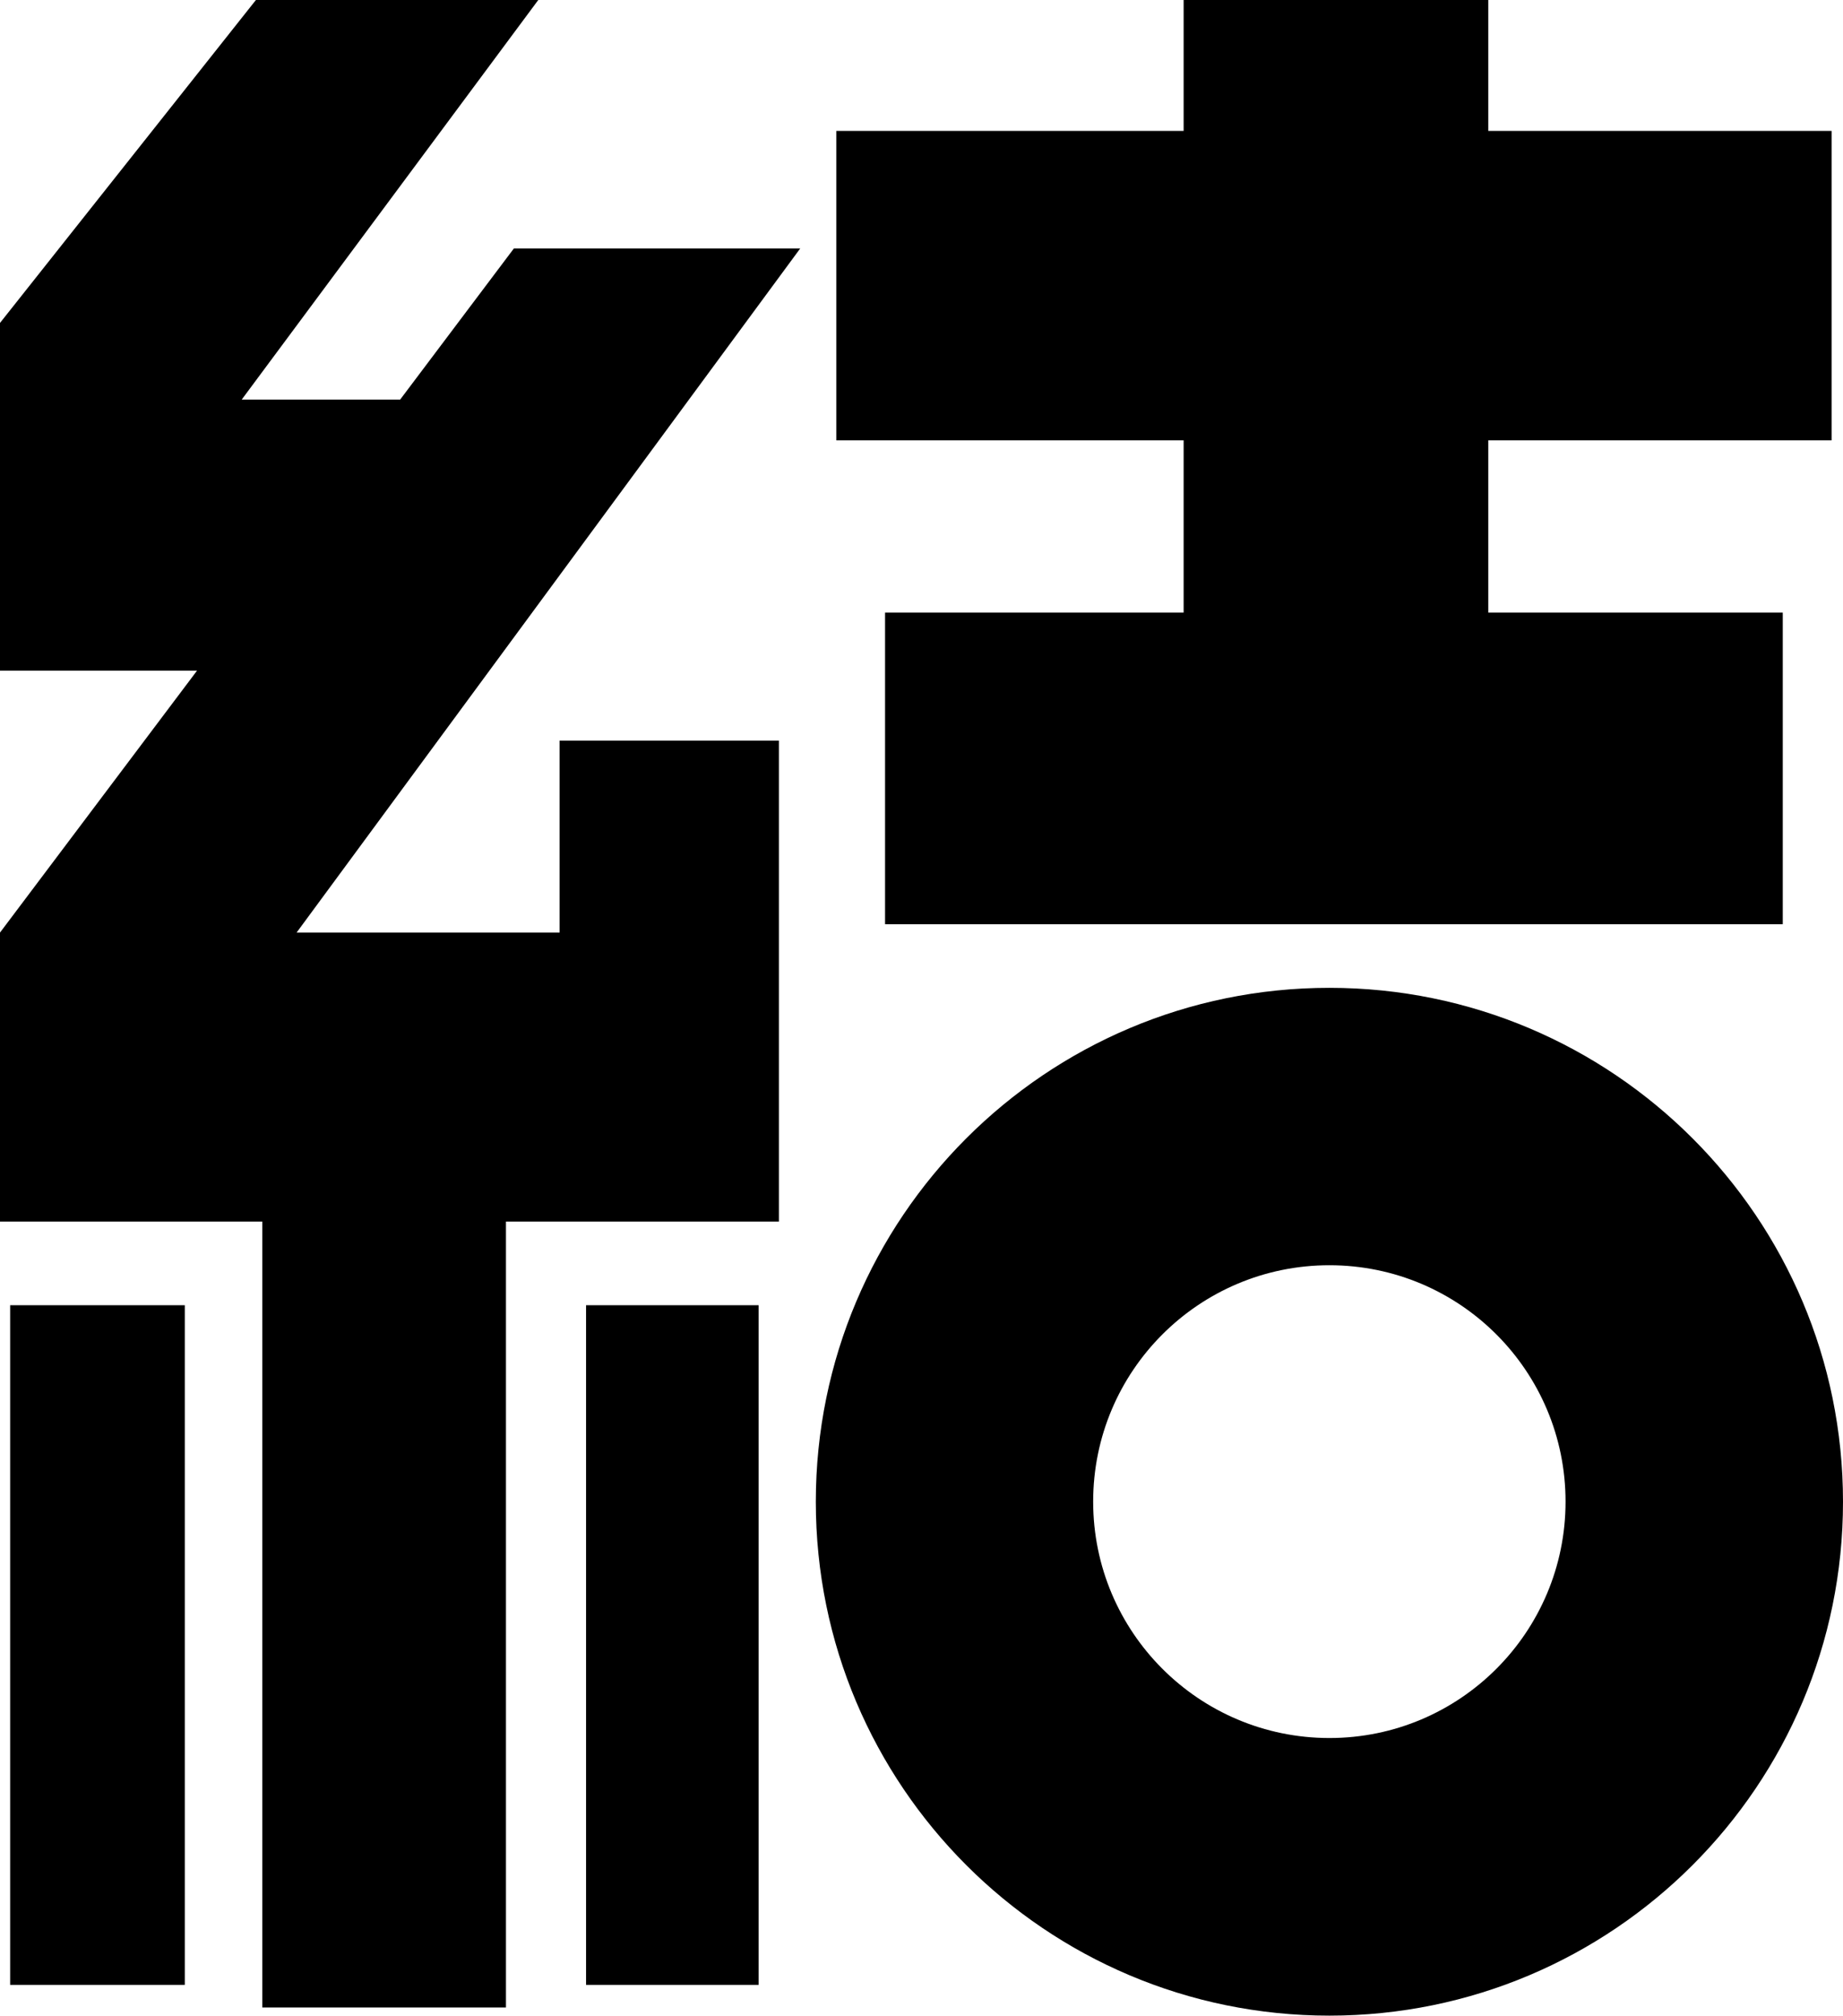<?xml version="1.0" encoding="UTF-8"?><svg id="_レイヤー_2" xmlns="http://www.w3.org/2000/svg" viewBox="0 0 176.23 192.62"><g id="_スクロール要素"><rect x=".97" y="124.73" width="16.7" height="64.95" fill="#000" stroke-width="0"/><path d="M127.12,94.4c-27.12,0-49.11,21.99-49.11,49.11s21.99,49.11,49.11,49.11,49.11-21.99,49.11-49.11-21.99-49.11-49.11-49.11ZM127.12,166.09c-12.47,0-22.59-10.11-22.59-22.59s10.11-22.59,22.59-22.59,22.58,10.11,22.58,22.59-10.11,22.59-22.58,22.59Z" fill="#000" stroke-width="0"/><rect x="56.04" y="124.73" width="16.5" height="64.95" fill="#000" stroke-width="0"/><polygon points="113.18 58.54 84.63 58.54 84.63 88.32 170.47 88.32 170.47 58.54 142.31 58.54 142.31 42.08 175.14 42.08 175.14 12.51 142.31 12.51 142.31 0 113.18 0 113.18 12.51 79.97 12.51 79.97 42.08 113.18 42.08 113.18 58.54" fill="#000" stroke-width="0"/><polygon points="53.51 70.78 53.51 89.12 28.36 89.12 76.52 23.74 49.14 23.74 38.26 38.19 23.11 38.19 51.47 0 24.47 0 0 30.86 0 64.09 18.84 64.09 0 89.12 0 116.74 25.08 116.74 25.08 191.84 48.38 191.84 48.38 116.74 74.48 116.74 74.48 70.78 53.51 70.78" fill="#000" stroke-width="0"/></g></svg>